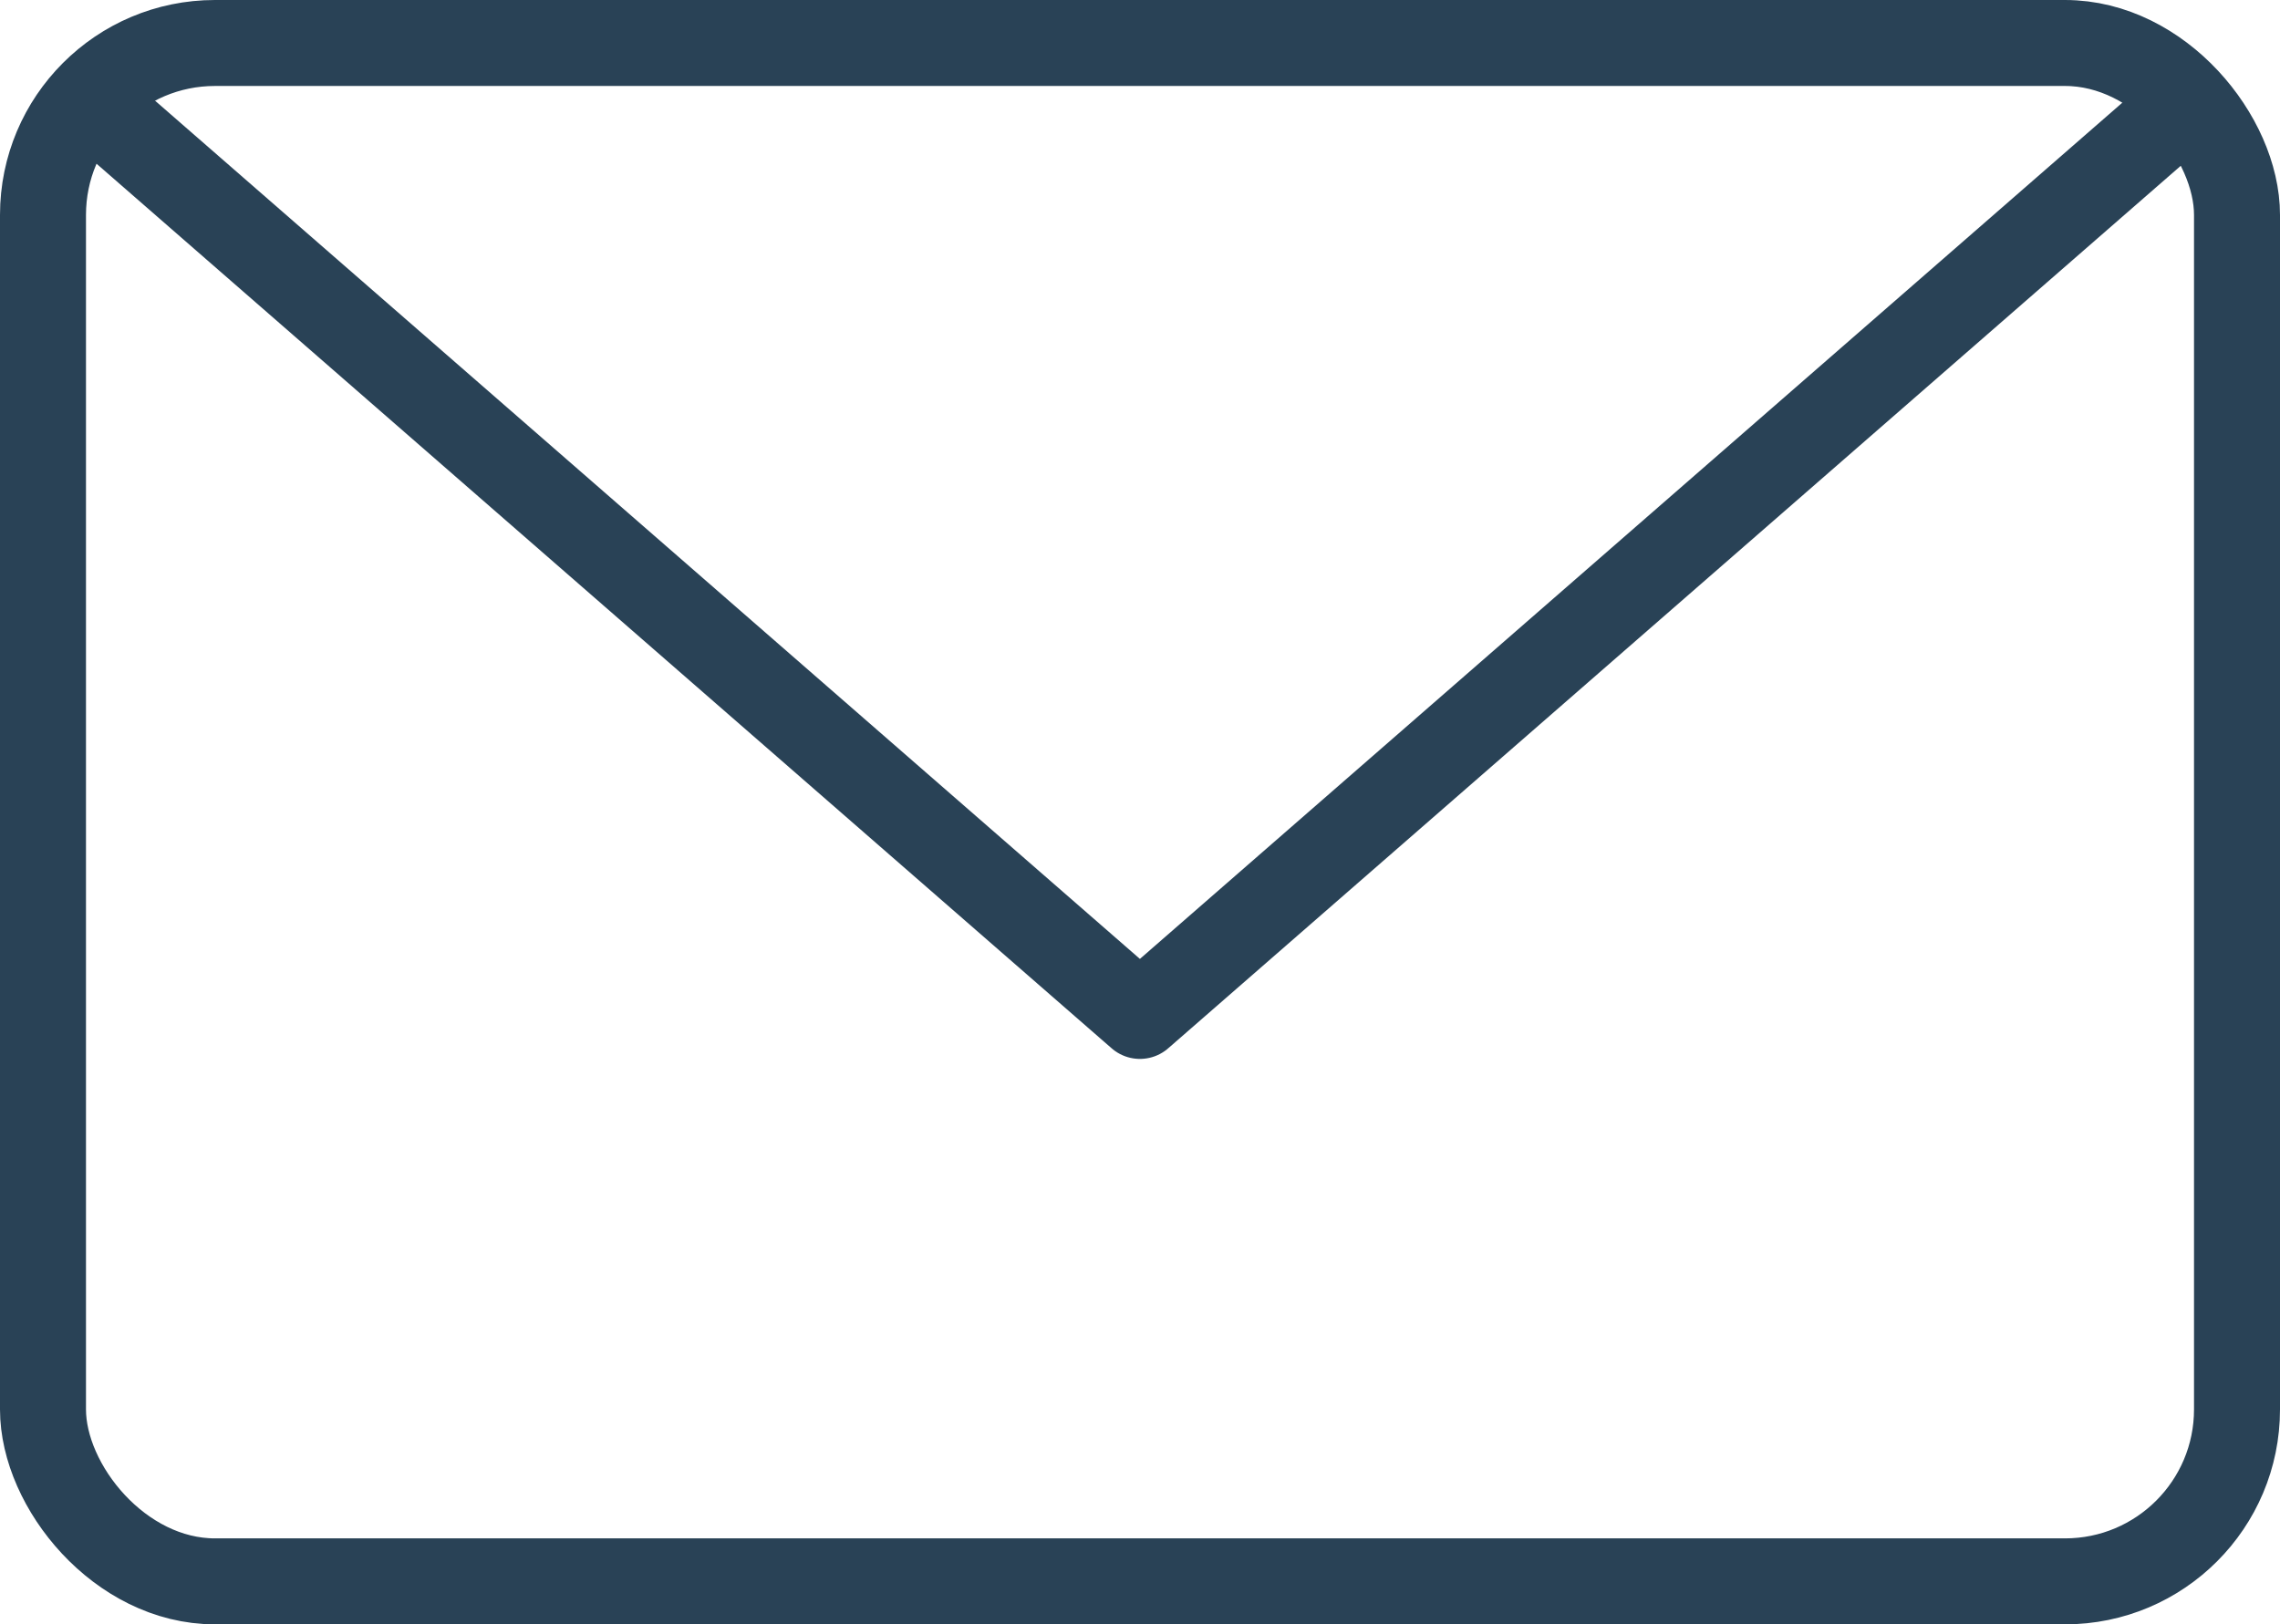 <svg xmlns="http://www.w3.org/2000/svg" width="26.516" height="18.894" viewBox="0 0 26.516 18.894"><defs><style>.a{fill:none;stroke:#294256;stroke-linecap:round;stroke-linejoin:round;}</style></defs><g transform="translate(-6046.268 -3289.11)"><rect class="a" width="25.516" height="17.894" rx="2" transform="translate(6046.768 3289.61)"/><path class="a" d="M6047.487,3290.47l12.146,10.586,12.143-10.585" transform="translate(-0.108 -0.129)"/></g></svg>